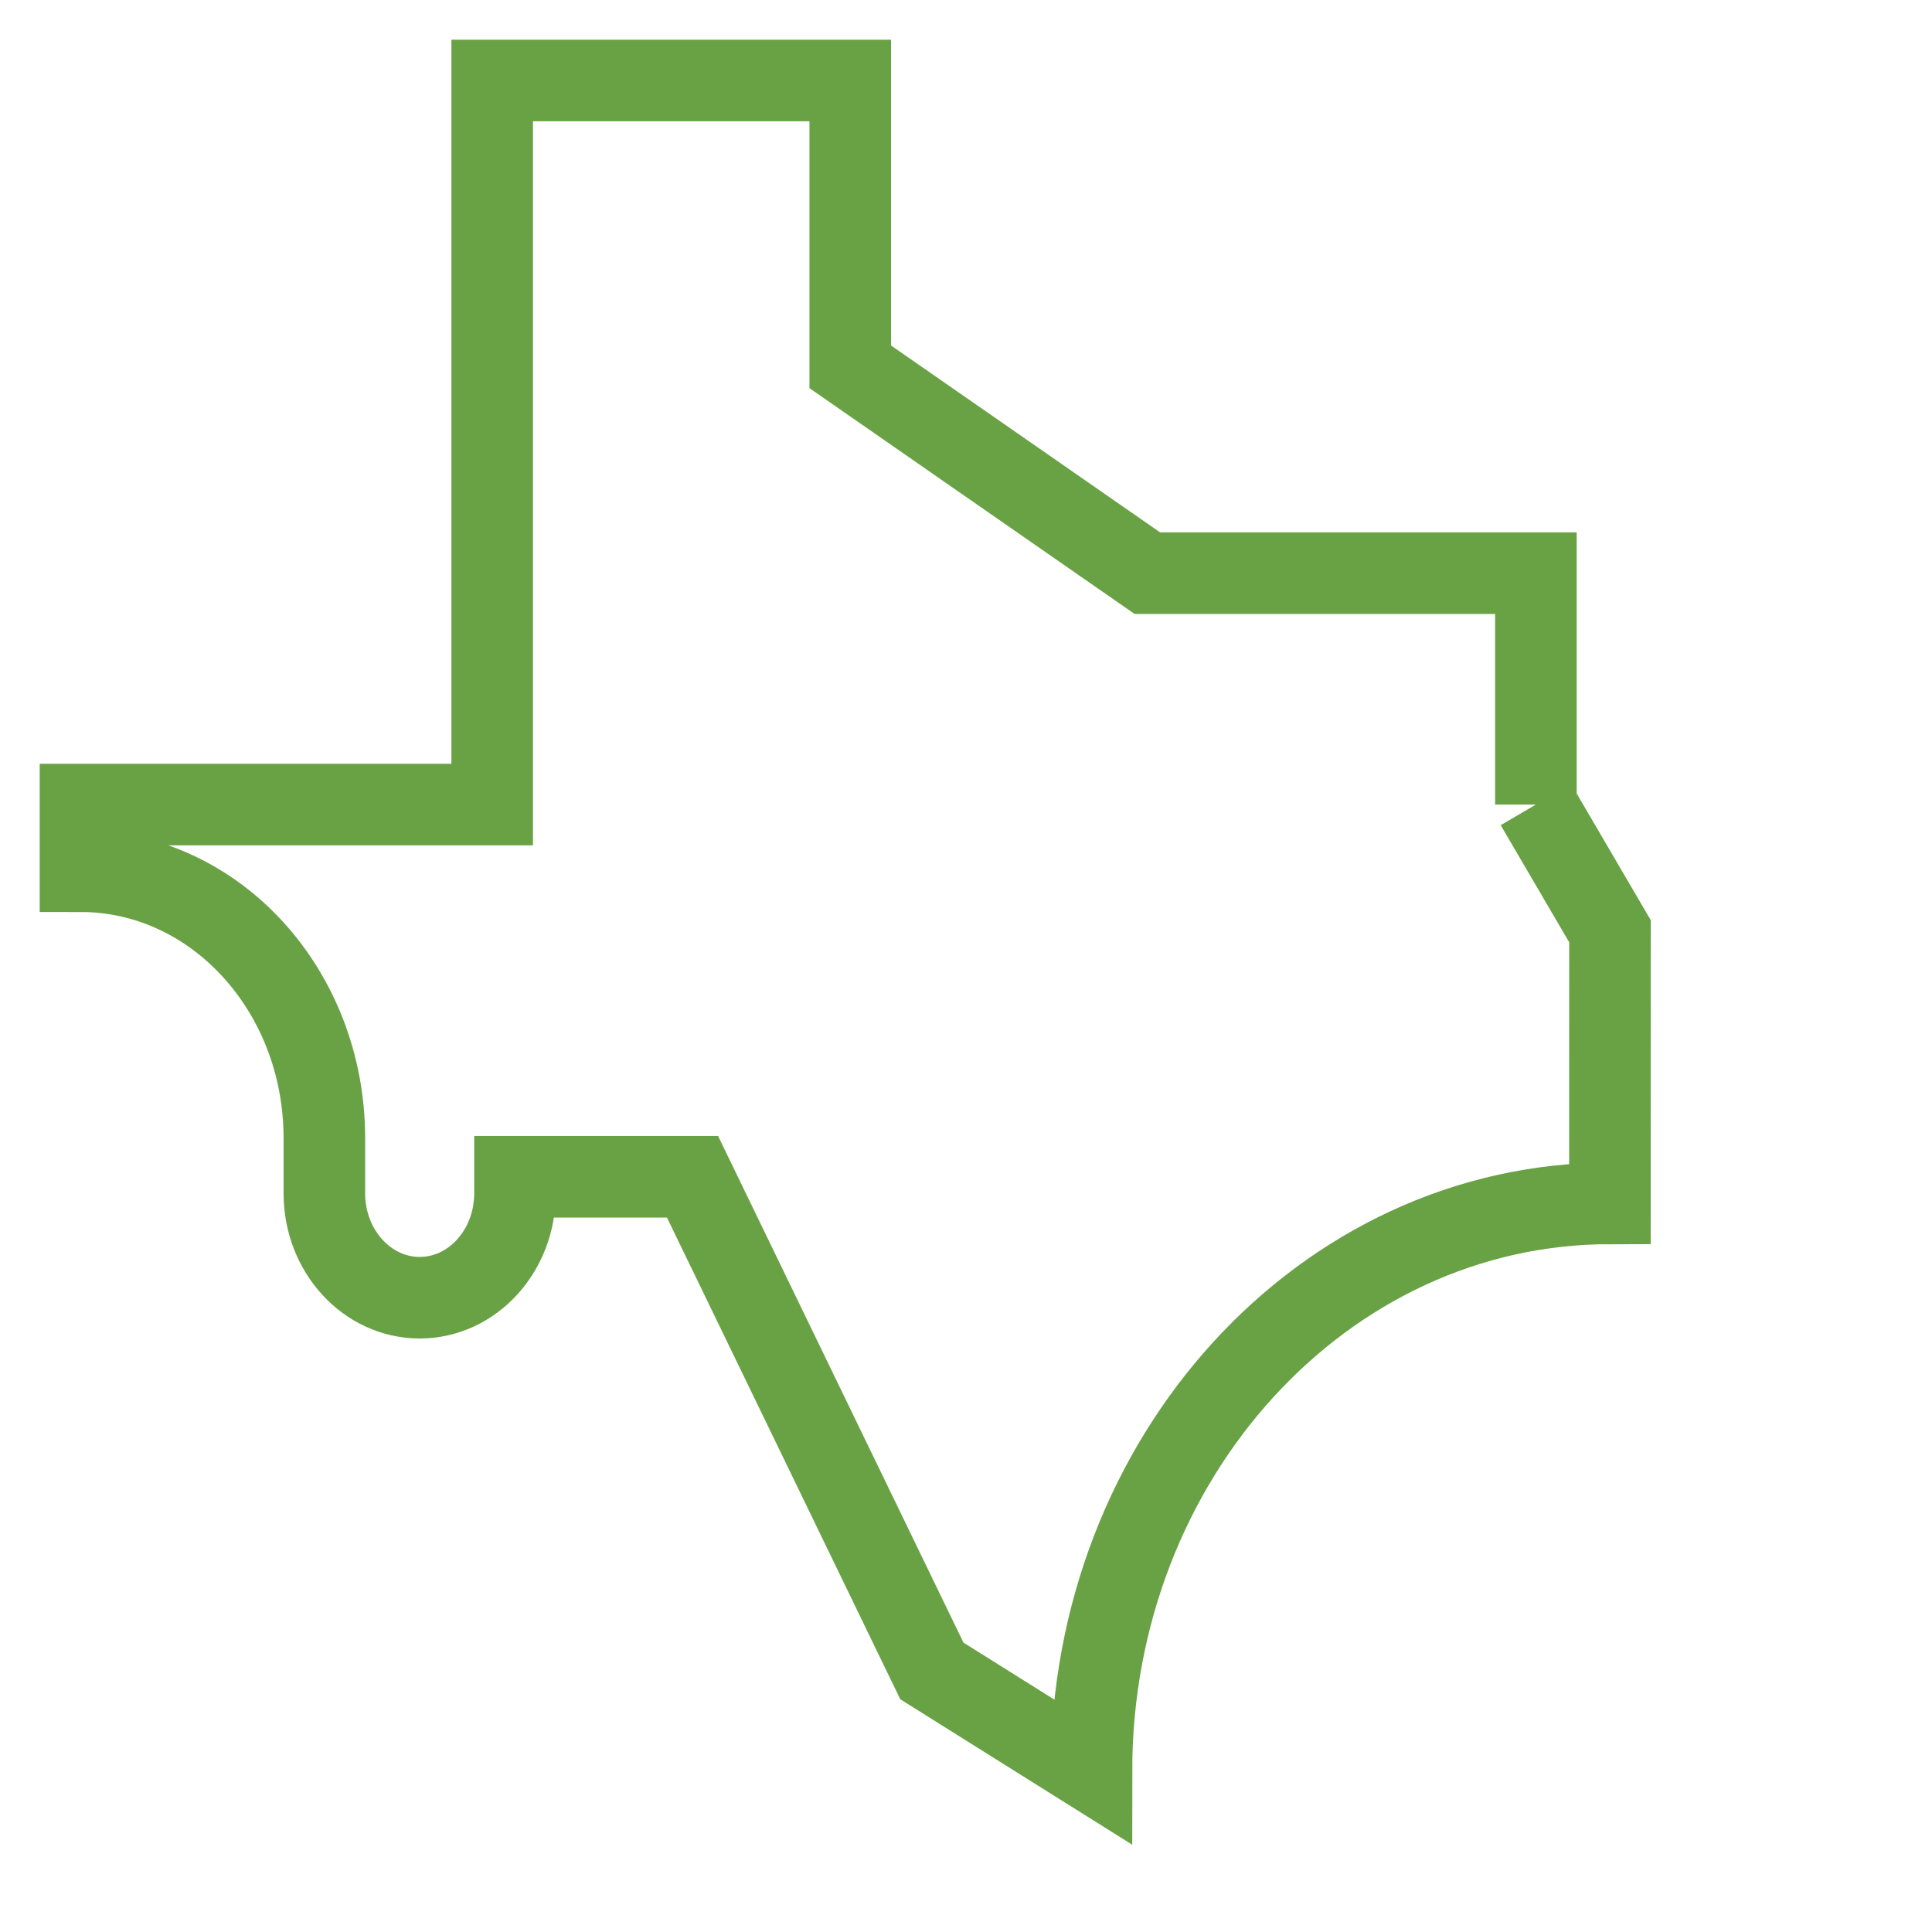 <svg xmlns="http://www.w3.org/2000/svg" width="45" height="45" viewBox="0 0 45 45">
    <g fill="none" fill-rule="evenodd">
        <g stroke="#69A244" stroke-width="1.9">
            <g>
                <path d="M35.774 18.74v-5.39h-9.05l-6.92-4.806V1.875h-8.34V18.74H1.875v1.552c3.137 0 5.68 2.783 5.68 6.218v1.286c0 1.342.995 2.43 2.22 2.43 1.226 0 2.22-1.088 2.22-2.43v-.387h4.135l5.575 11.51 3.717 2.331c0-7.3 5.405-13.221 12.076-13.221l.002-6.338-1.726-2.951" transform="translate(-180 -821) translate(180 821)"/>
            </g>
        </g>
    </g>
</svg>
